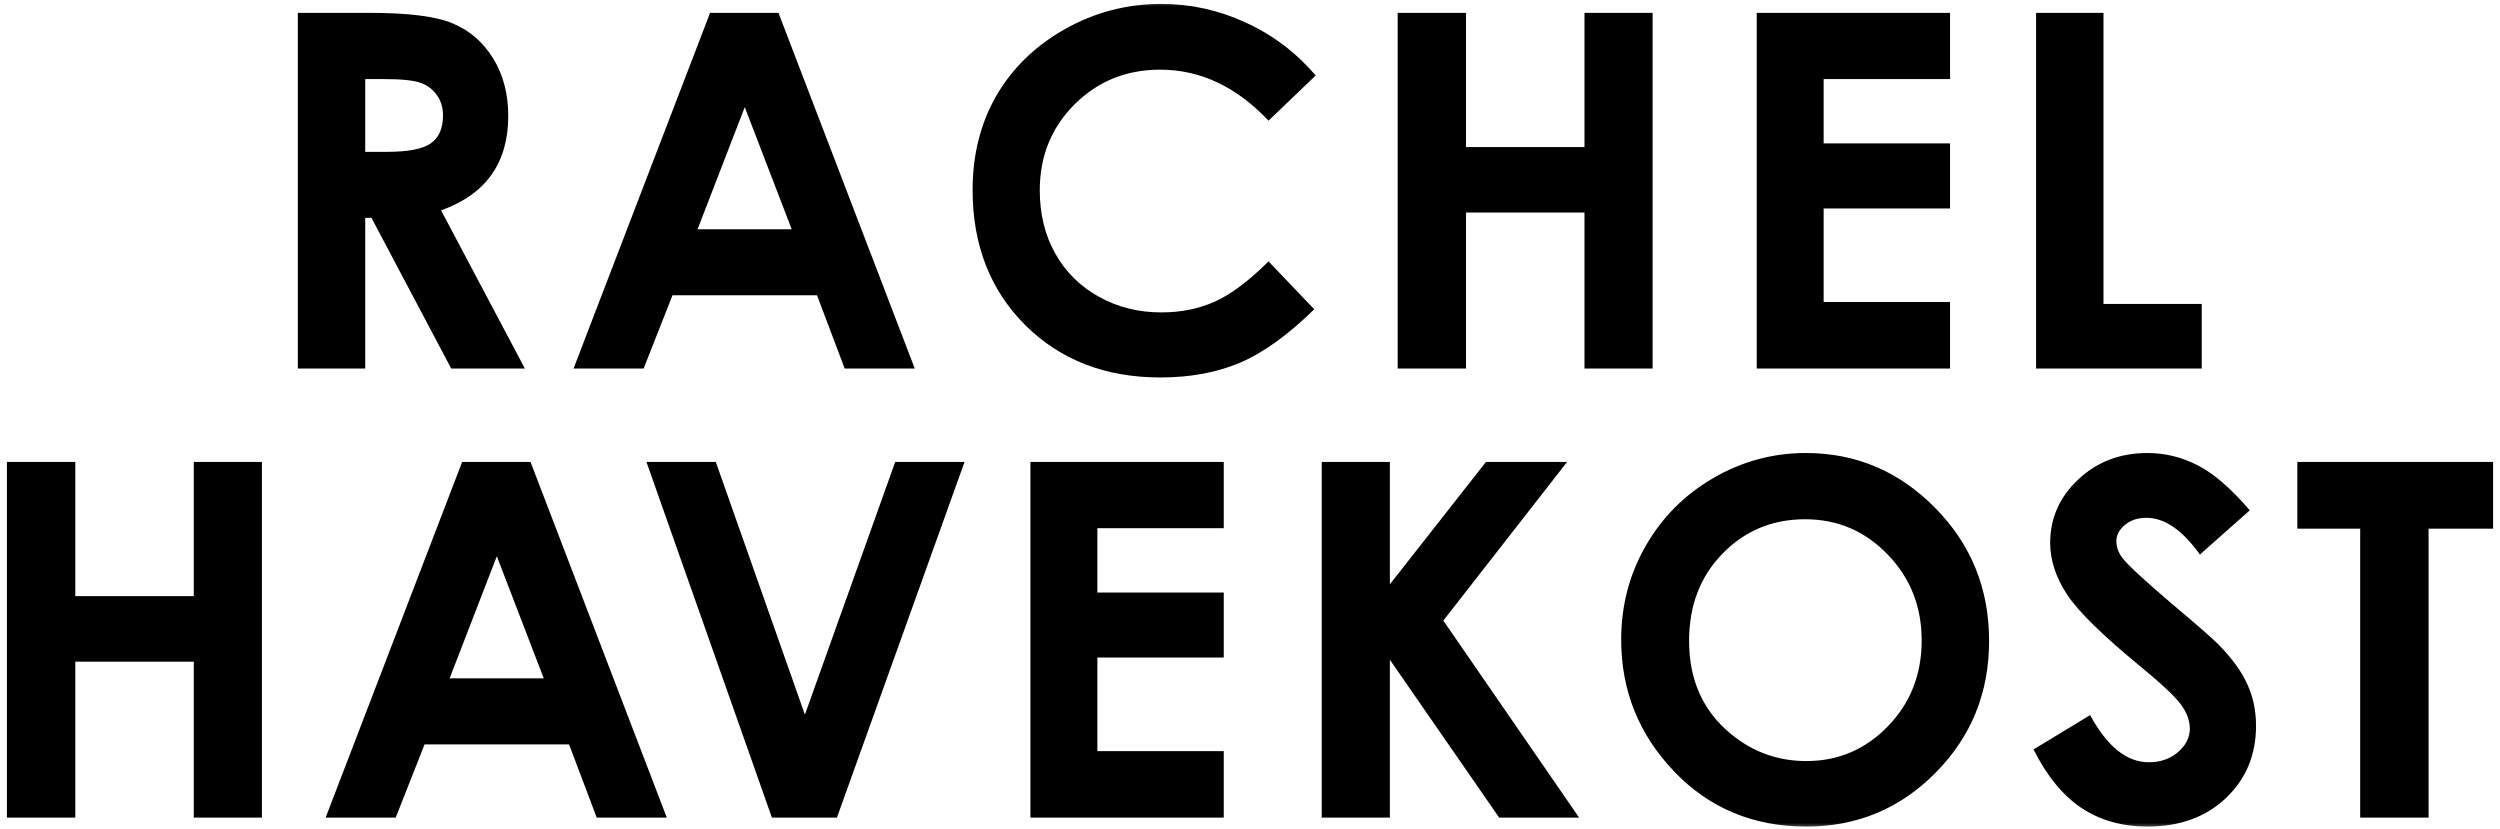 <svg xmlns="http://www.w3.org/2000/svg" fill="none" viewBox="0 0 199 66" height="66" width="199">
<g clip-path="url(#clip0_185_2481)">
<mask height="66" width="199" y="0" x="0" maskUnits="userSpaceOnUse" style="mask-type:luminance" id="mask0_185_2481">
<path fill="white" d="M199 0H0V66H199V0Z"></path>
</mask>
<g mask="url(#mask0_185_2481)">
<path fill="black" d="M23.706 1.022H29.398C32.516 1.022 34.733 1.304 36.049 1.869C37.378 2.42 38.444 3.344 39.249 4.64C40.054 5.936 40.457 7.469 40.457 9.24C40.457 11.101 40.01 12.659 39.115 13.917C38.234 15.162 36.898 16.105 35.11 16.746L41.779 29.333H35.915L29.57 17.343H29.072V29.333H23.706V1.022ZM29.072 12.088H30.759C32.471 12.088 33.647 11.864 34.285 11.415C34.937 10.966 35.263 10.222 35.263 9.182C35.263 8.566 35.103 8.034 34.784 7.585C34.464 7.123 34.036 6.796 33.5 6.603C32.963 6.398 31.979 6.295 30.548 6.295H29.072V12.088ZM56.523 1.022H61.966L72.814 29.333H67.237L65.033 23.502H53.533L51.233 29.333H45.656L56.523 1.022ZM59.283 8.528L55.526 18.247H63.02L59.283 8.528ZM104.73 6.007L100.974 9.606C98.419 6.898 95.544 5.545 92.35 5.545C89.653 5.545 87.379 6.469 85.526 8.316C83.686 10.164 82.766 12.441 82.766 15.149C82.766 17.035 83.175 18.709 83.993 20.172C84.811 21.635 85.967 22.783 87.462 23.617C88.957 24.451 90.618 24.868 92.445 24.868C94.004 24.868 95.429 24.579 96.719 24.002C98.01 23.412 99.429 22.347 100.974 20.807L104.615 24.618C102.533 26.658 100.565 28.076 98.713 28.871C96.86 29.654 94.746 30.046 92.369 30.046C87.986 30.046 84.396 28.653 81.597 25.869C78.812 23.072 77.419 19.492 77.419 15.13C77.419 12.307 78.052 9.798 79.317 7.604C80.594 5.41 82.415 3.646 84.779 2.311C87.156 0.977 89.711 0.31 92.445 0.31C94.77 0.31 97.007 0.804 99.154 1.792C101.313 2.78 103.172 4.185 104.73 6.007ZM111.253 1.022H116.695V11.704H126.125V1.022H131.549V29.333H126.125V16.919H116.695V29.333H111.253V1.022ZM139.834 1.022H155.224V6.295H145.162V11.415H155.224V16.592H145.162V24.041H155.224V29.333H139.834V1.022ZM162.072 1.022H167.438V24.195H175.258V29.333H162.072V1.022ZM0.551 36.772H5.994V47.454H15.424V36.772H20.848V65.083H15.424V52.669H5.994V65.083H0.551V36.772ZM36.787 36.772H42.23L53.078 65.083H47.501L45.297 59.252H33.797L31.497 65.083H25.92L36.787 36.772ZM39.547 44.278L35.79 53.997H43.284L39.547 44.278ZM51.458 36.772H56.978L64.07 56.884L71.257 36.772H76.777L66.619 65.083H61.444L51.458 36.772ZM82.021 36.772H97.411V42.045H87.35V47.165H97.411V52.342H87.35V59.791H97.411V65.083H82.021V36.772ZM105.21 36.772H110.634V46.511L118.282 36.772H124.74L114.889 49.398L125.698 65.083H119.335L110.634 52.516V65.083H105.21V36.772ZM143.746 36.06C147.733 36.06 151.157 37.51 154.019 40.409C156.894 43.309 158.332 46.844 158.332 51.014C158.332 55.146 156.913 58.642 154.077 61.504C151.253 64.365 147.822 65.796 143.785 65.796C139.555 65.796 136.041 64.326 133.243 61.388C130.444 58.45 129.046 54.96 129.046 50.918C129.046 48.211 129.698 45.721 131 43.45C132.304 41.179 134.093 39.383 136.367 38.061C138.654 36.727 141.114 36.06 143.746 36.06ZM143.689 41.333C141.082 41.333 138.891 42.244 137.115 44.066C135.338 45.888 134.451 48.204 134.451 51.014C134.451 54.145 135.568 56.621 137.805 58.443C139.543 59.868 141.535 60.58 143.785 60.58C146.327 60.58 148.493 59.656 150.281 57.808C152.071 55.961 152.965 53.683 152.965 50.976C152.965 48.281 152.064 46.004 150.262 44.143C148.461 42.27 146.269 41.333 143.689 41.333ZM179.082 40.621L175.113 44.143C173.721 42.193 172.303 41.218 170.859 41.218C170.157 41.218 169.582 41.41 169.134 41.795C168.687 42.167 168.463 42.591 168.463 43.066C168.463 43.54 168.623 43.989 168.943 44.413C169.377 44.977 170.686 46.19 172.872 48.05C174.916 49.77 176.155 50.854 176.59 51.303C177.676 52.406 178.443 53.465 178.89 54.479C179.35 55.479 179.58 56.576 179.58 57.77C179.58 60.092 178.781 62.01 177.184 63.524C175.586 65.038 173.504 65.796 170.935 65.796C168.93 65.796 167.179 65.302 165.684 64.314C164.202 63.325 162.931 61.773 161.87 59.656L166.374 56.923C167.729 59.425 169.288 60.676 171.05 60.676C171.971 60.676 172.744 60.406 173.37 59.868C173.996 59.329 174.309 58.706 174.309 58.001C174.309 57.359 174.073 56.718 173.6 56.076C173.127 55.434 172.086 54.453 170.475 53.131C167.409 50.616 165.428 48.679 164.535 47.319C163.64 45.946 163.193 44.58 163.193 43.219C163.193 41.256 163.934 39.575 165.415 38.177C166.911 36.765 168.751 36.06 170.935 36.06C172.341 36.06 173.677 36.387 174.942 37.041C176.219 37.696 177.599 38.889 179.082 40.621ZM182.869 36.772H198.451V42.084H193.315V65.083H187.871V42.084H182.869V36.772Z"></path>
</g>
</g>
<defs>
<clipPath id="clip0_185_2481">
<rect fill="white" height="66" width="199"></rect>
</clipPath>
</defs>
</svg>
